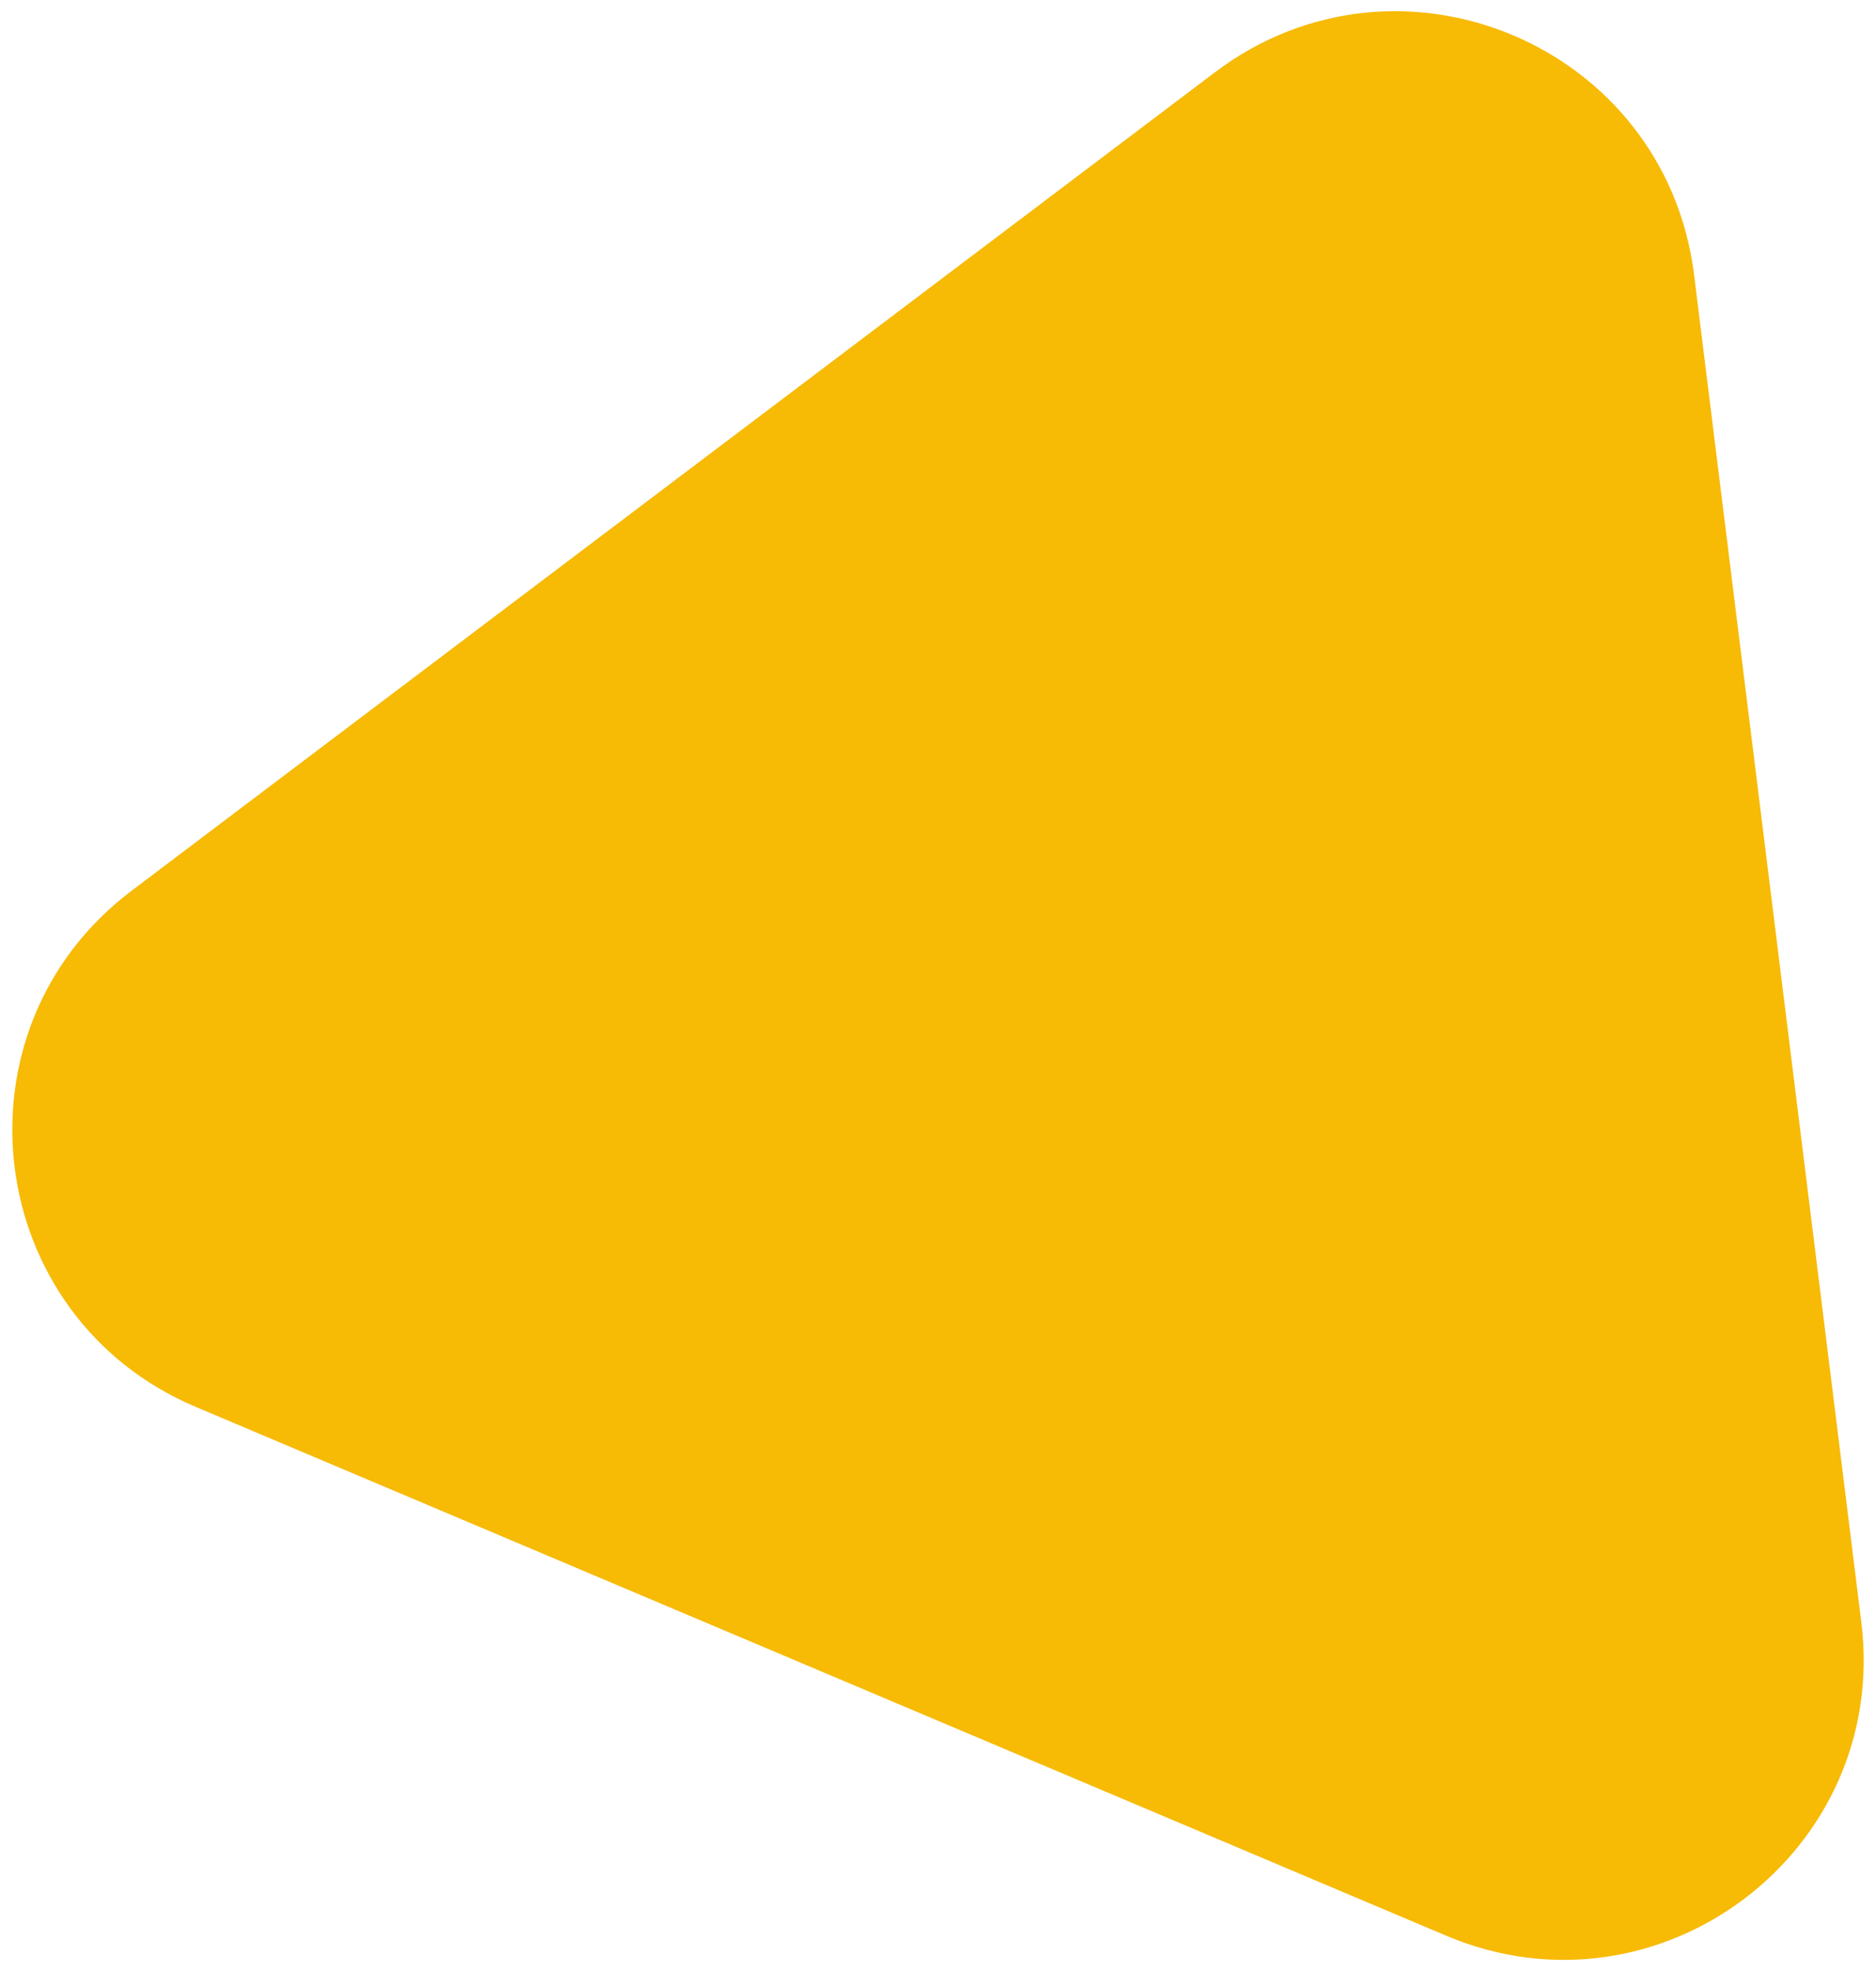 <svg xmlns="http://www.w3.org/2000/svg" viewBox="0 0 59 62" xml:space="preserve"><path fill="#F7BA05" d="m6.155 44.253 39.33 16.635c6.697 2.832 13.949-2.647 13.053-9.863L53.279 8.646c-.896-7.216-9.267-10.757-15.068-6.373L4.14 28.017C-1.662 32.4-.542 41.42 6.155 44.253z"/></svg>